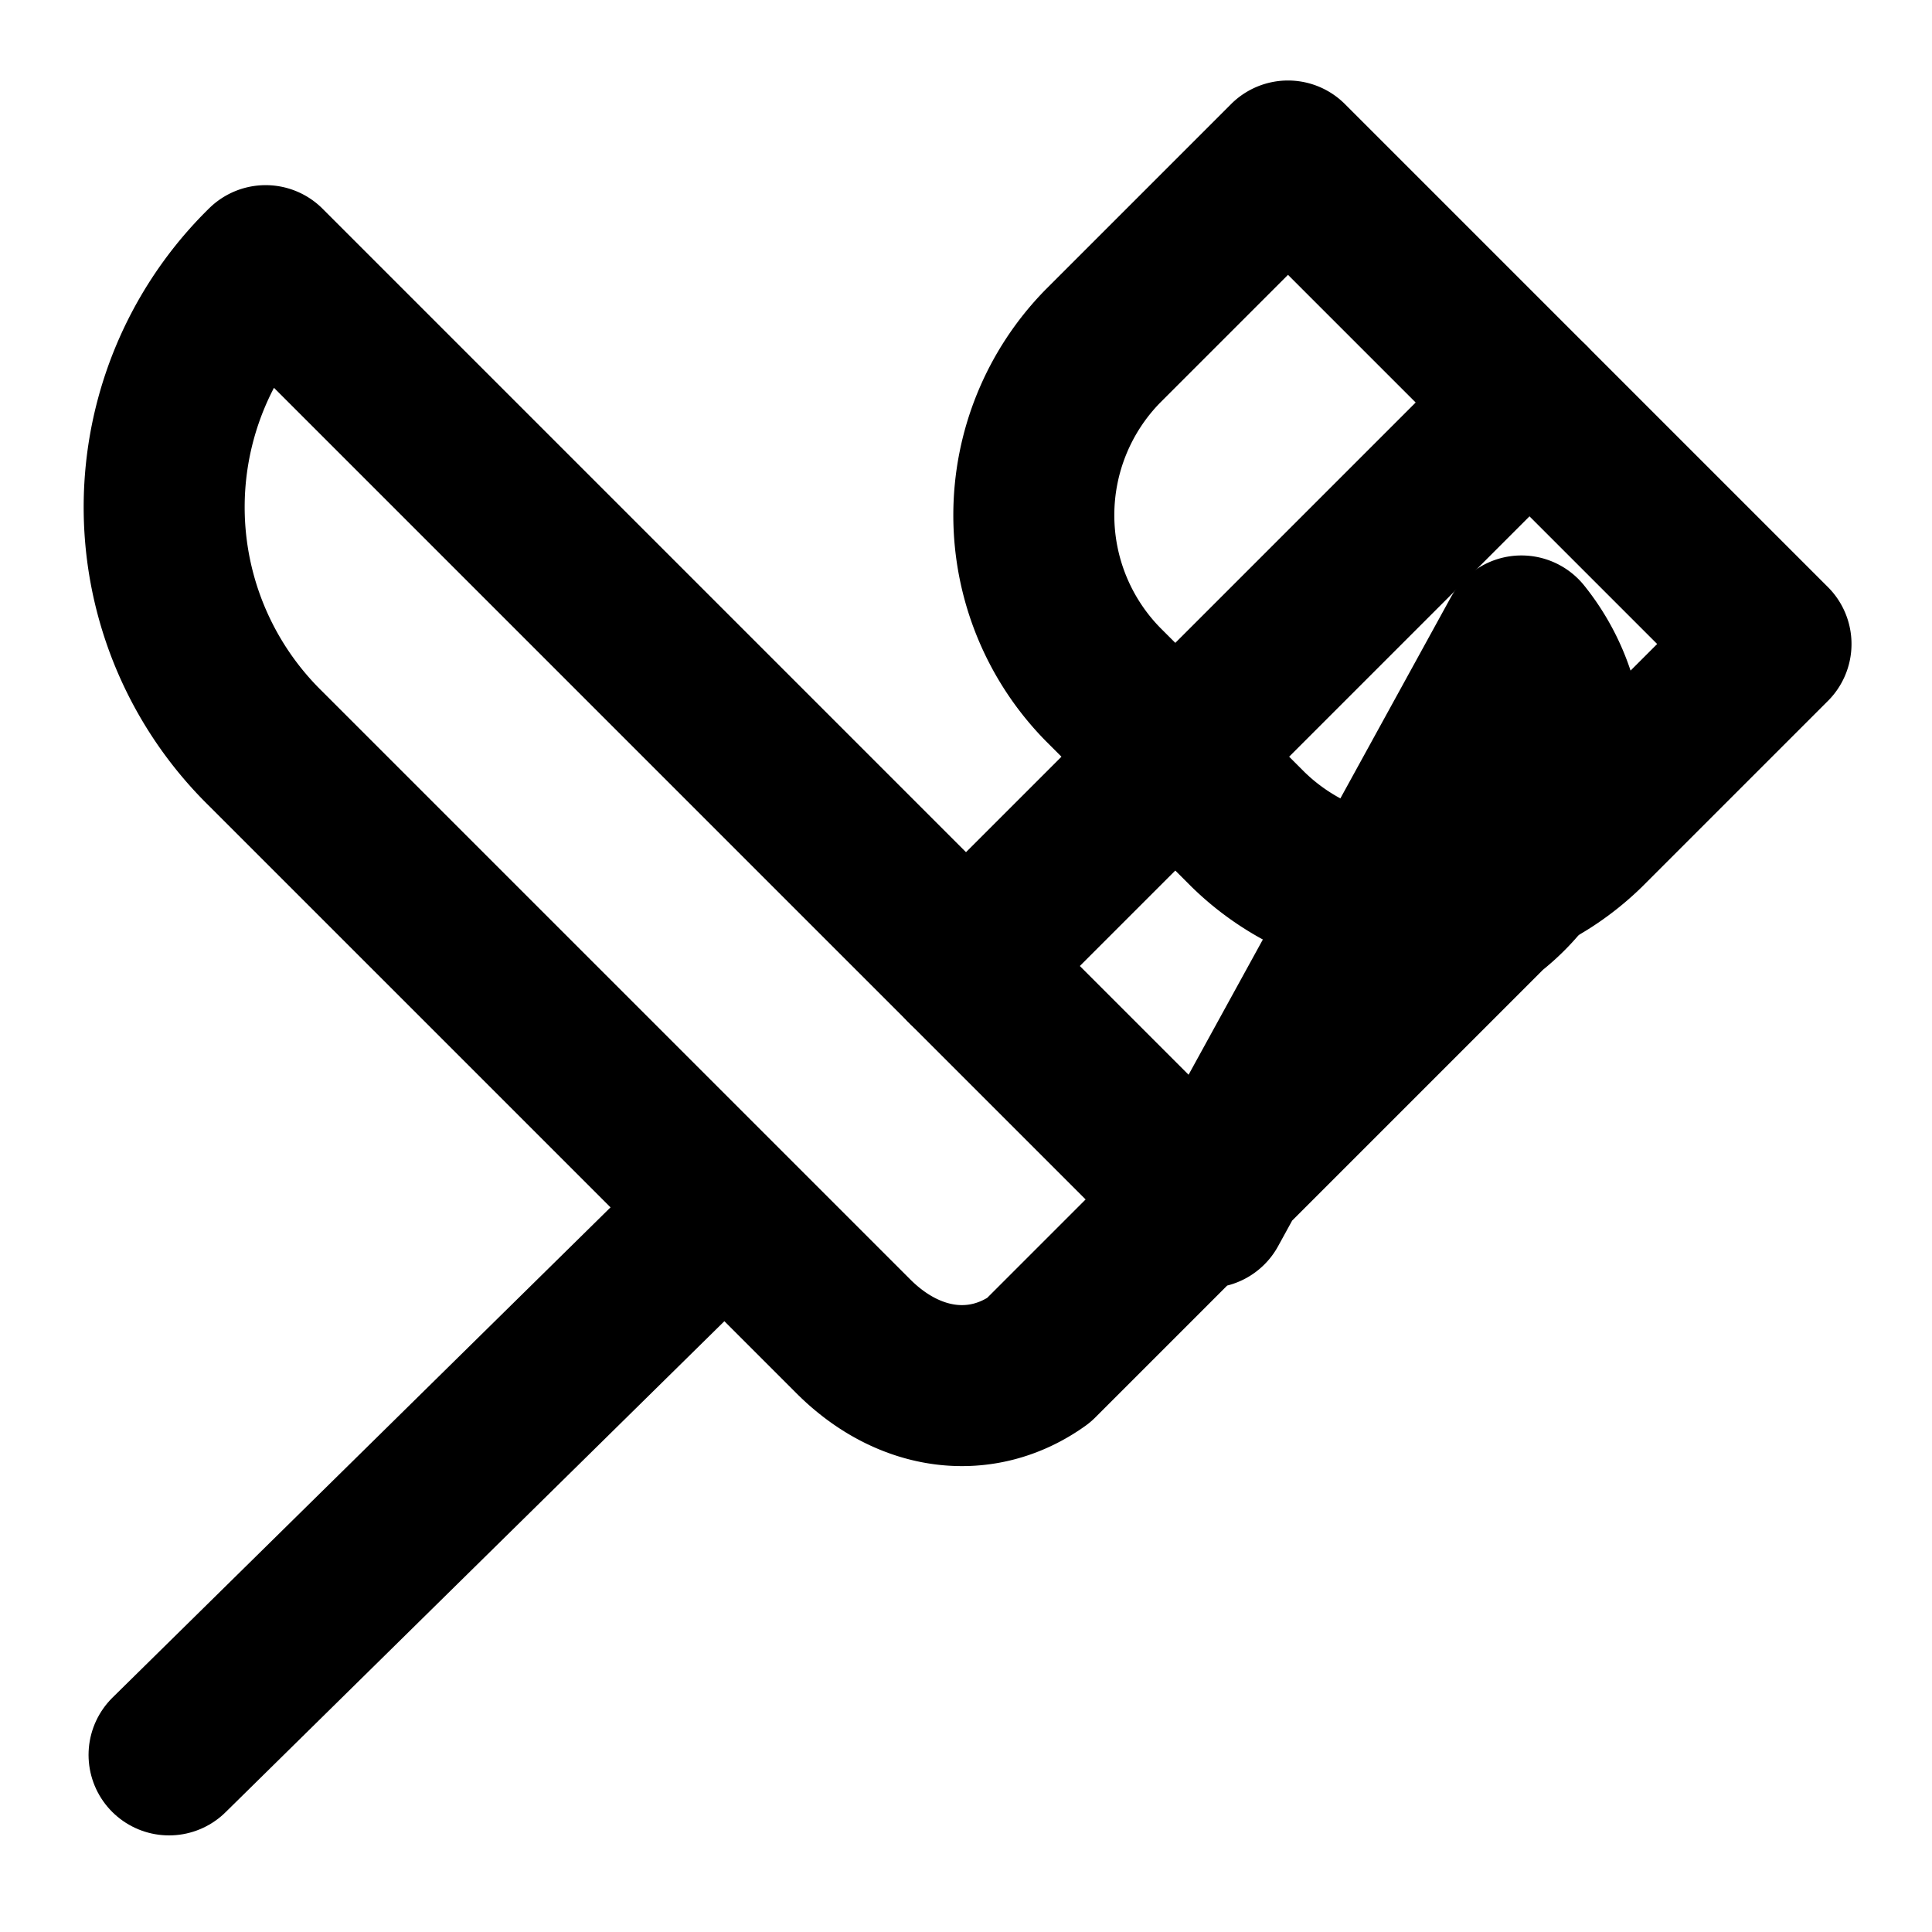 <svg xmlns="http://www.w3.org/2000/svg" width="24" height="24" viewBox="0 0 24 24" fill="none" stroke="currentColor" stroke-width="2" stroke-linecap="round" stroke-linejoin="round" class="lucide lucide-utensils-crossed"><path d="m16 2-2.3 2.3a3 3 0 0 0 0 4.2l1.8 1.8a3 3 0 0 0 4.2 0L22 8Z"/><path d="M15 15 3.3 3.3a4.2 4.2 0 0 0 0 6l7.3 7.3c.7.7 1.6.8 2.3.3l5.6-5.6a2.4 2.4 0 0 0 .4-3.4Z"/><path d="m2.1 21.8 6.4-6.3"/><path d="m19 5-7 7"/></svg> 